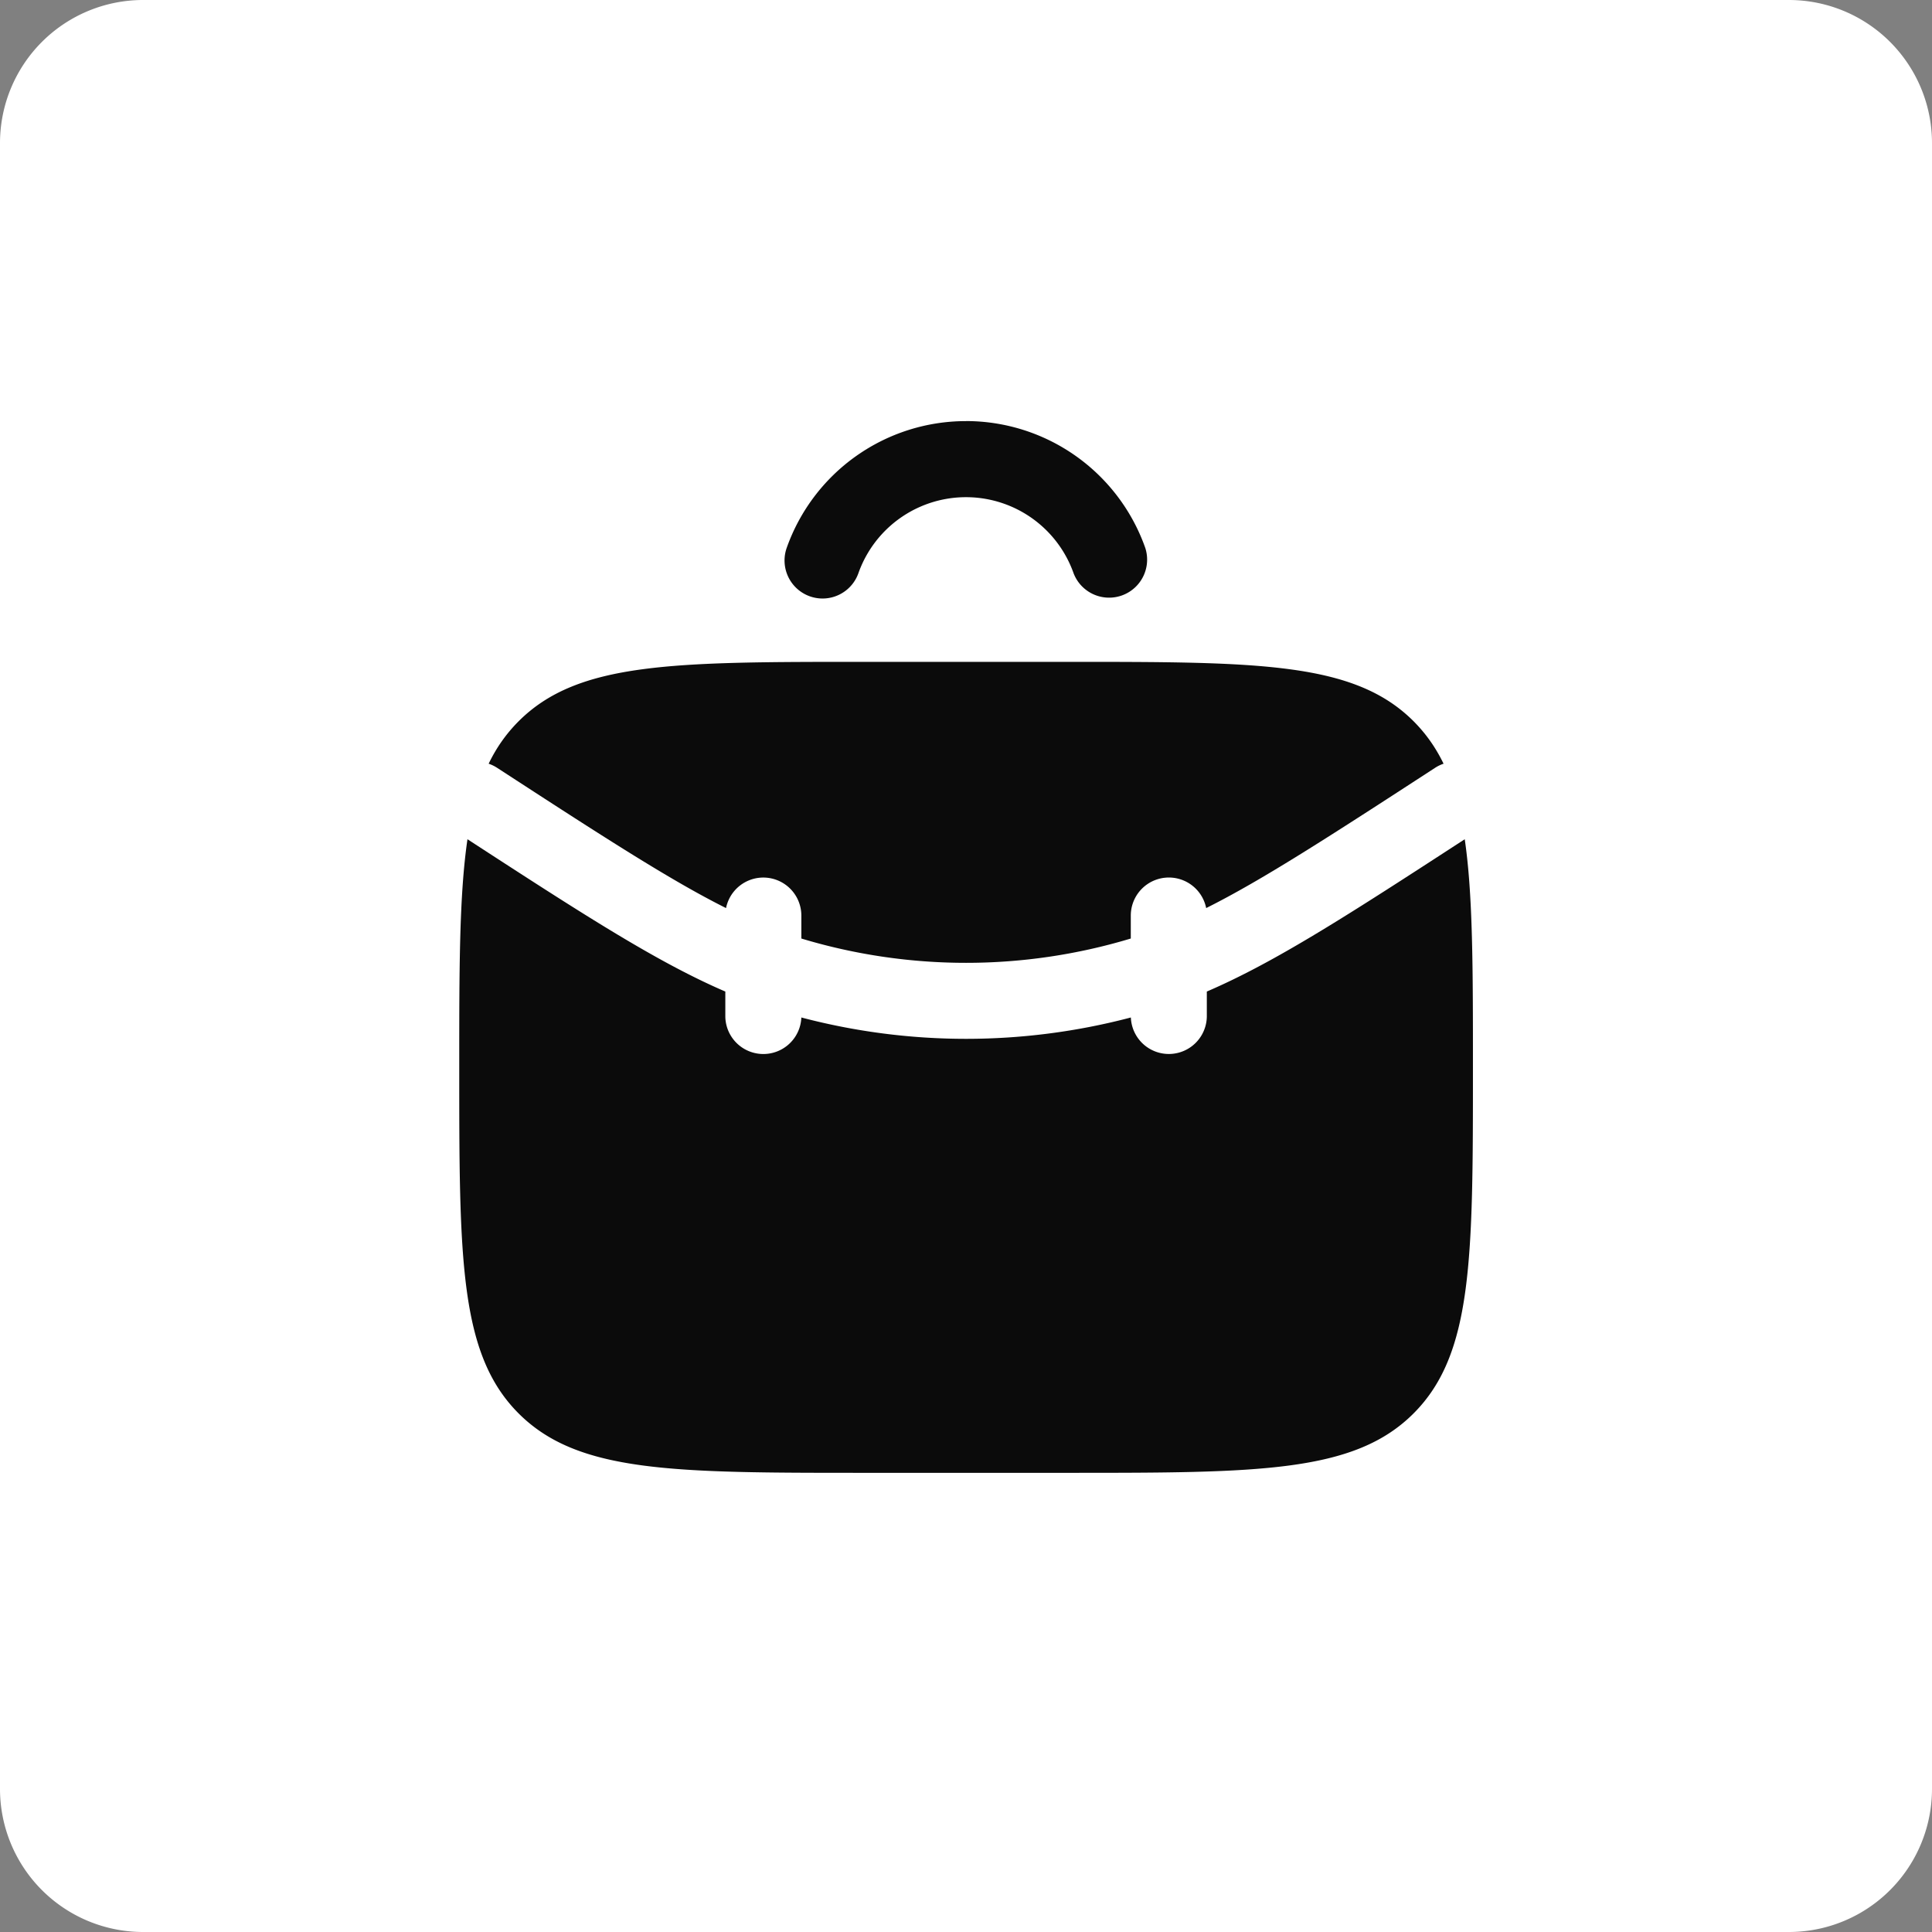 <svg xmlns="http://www.w3.org/2000/svg" width="54" height="54" fill="none"><rect width="100%" height="100%" fill="#808080" stroke="none"/><path fill="#fff" d="M0 4a4 4 0 0 1 4-4h46a4 4 0 0 1 4 4v46a4 4 0 0 1-4 4H4a4 4 0 0 1-4-4V4Z"/><path fill="#0B0B0B" d="M40.94 23.457c.229 1.564.229 3.612.229 6.375 0 5.342 0 8.014-1.66 9.674-1.659 1.66-4.33 1.66-9.673 1.66h-5.667c-5.342 0-8.013 0-9.673-1.66-1.66-1.66-1.66-4.331-1.66-9.674 0-2.763 0-4.811.23-6.375 3.225 2.096 5.292 3.433 7.207 4.257v.702a1.063 1.063 0 0 0 2.125.023 18.07 18.07 0 0 0 9.21 0 1.062 1.062 0 0 0 2.123-.023v-.702c1.916-.823 3.983-2.16 7.209-4.257Zm-11.104-4.958c5.343 0 8.014 0 9.674 1.66.346.347.62.737.838 1.187a1.071 1.071 0 0 0-.237.115c-2.975 1.934-4.845 3.144-6.398 3.92a1.064 1.064 0 0 0-2.107.201v.65a15.937 15.937 0 0 1-9.208 0v-.65a1.063 1.063 0 0 0-2.105-.201c-1.553-.776-3.423-1.986-6.398-3.92a1.064 1.064 0 0 0-.237-.115c.217-.45.492-.84.838-1.187 1.66-1.66 4.33-1.66 9.673-1.66h5.667ZM27 11.769a5.315 5.315 0 0 1 5.01 3.543 1.063 1.063 0 0 1-2.004.708 3.19 3.19 0 0 0-6.013 0 1.062 1.062 0 0 1-2.004-.708A5.316 5.316 0 0 1 27 11.77Z"/></svg>
